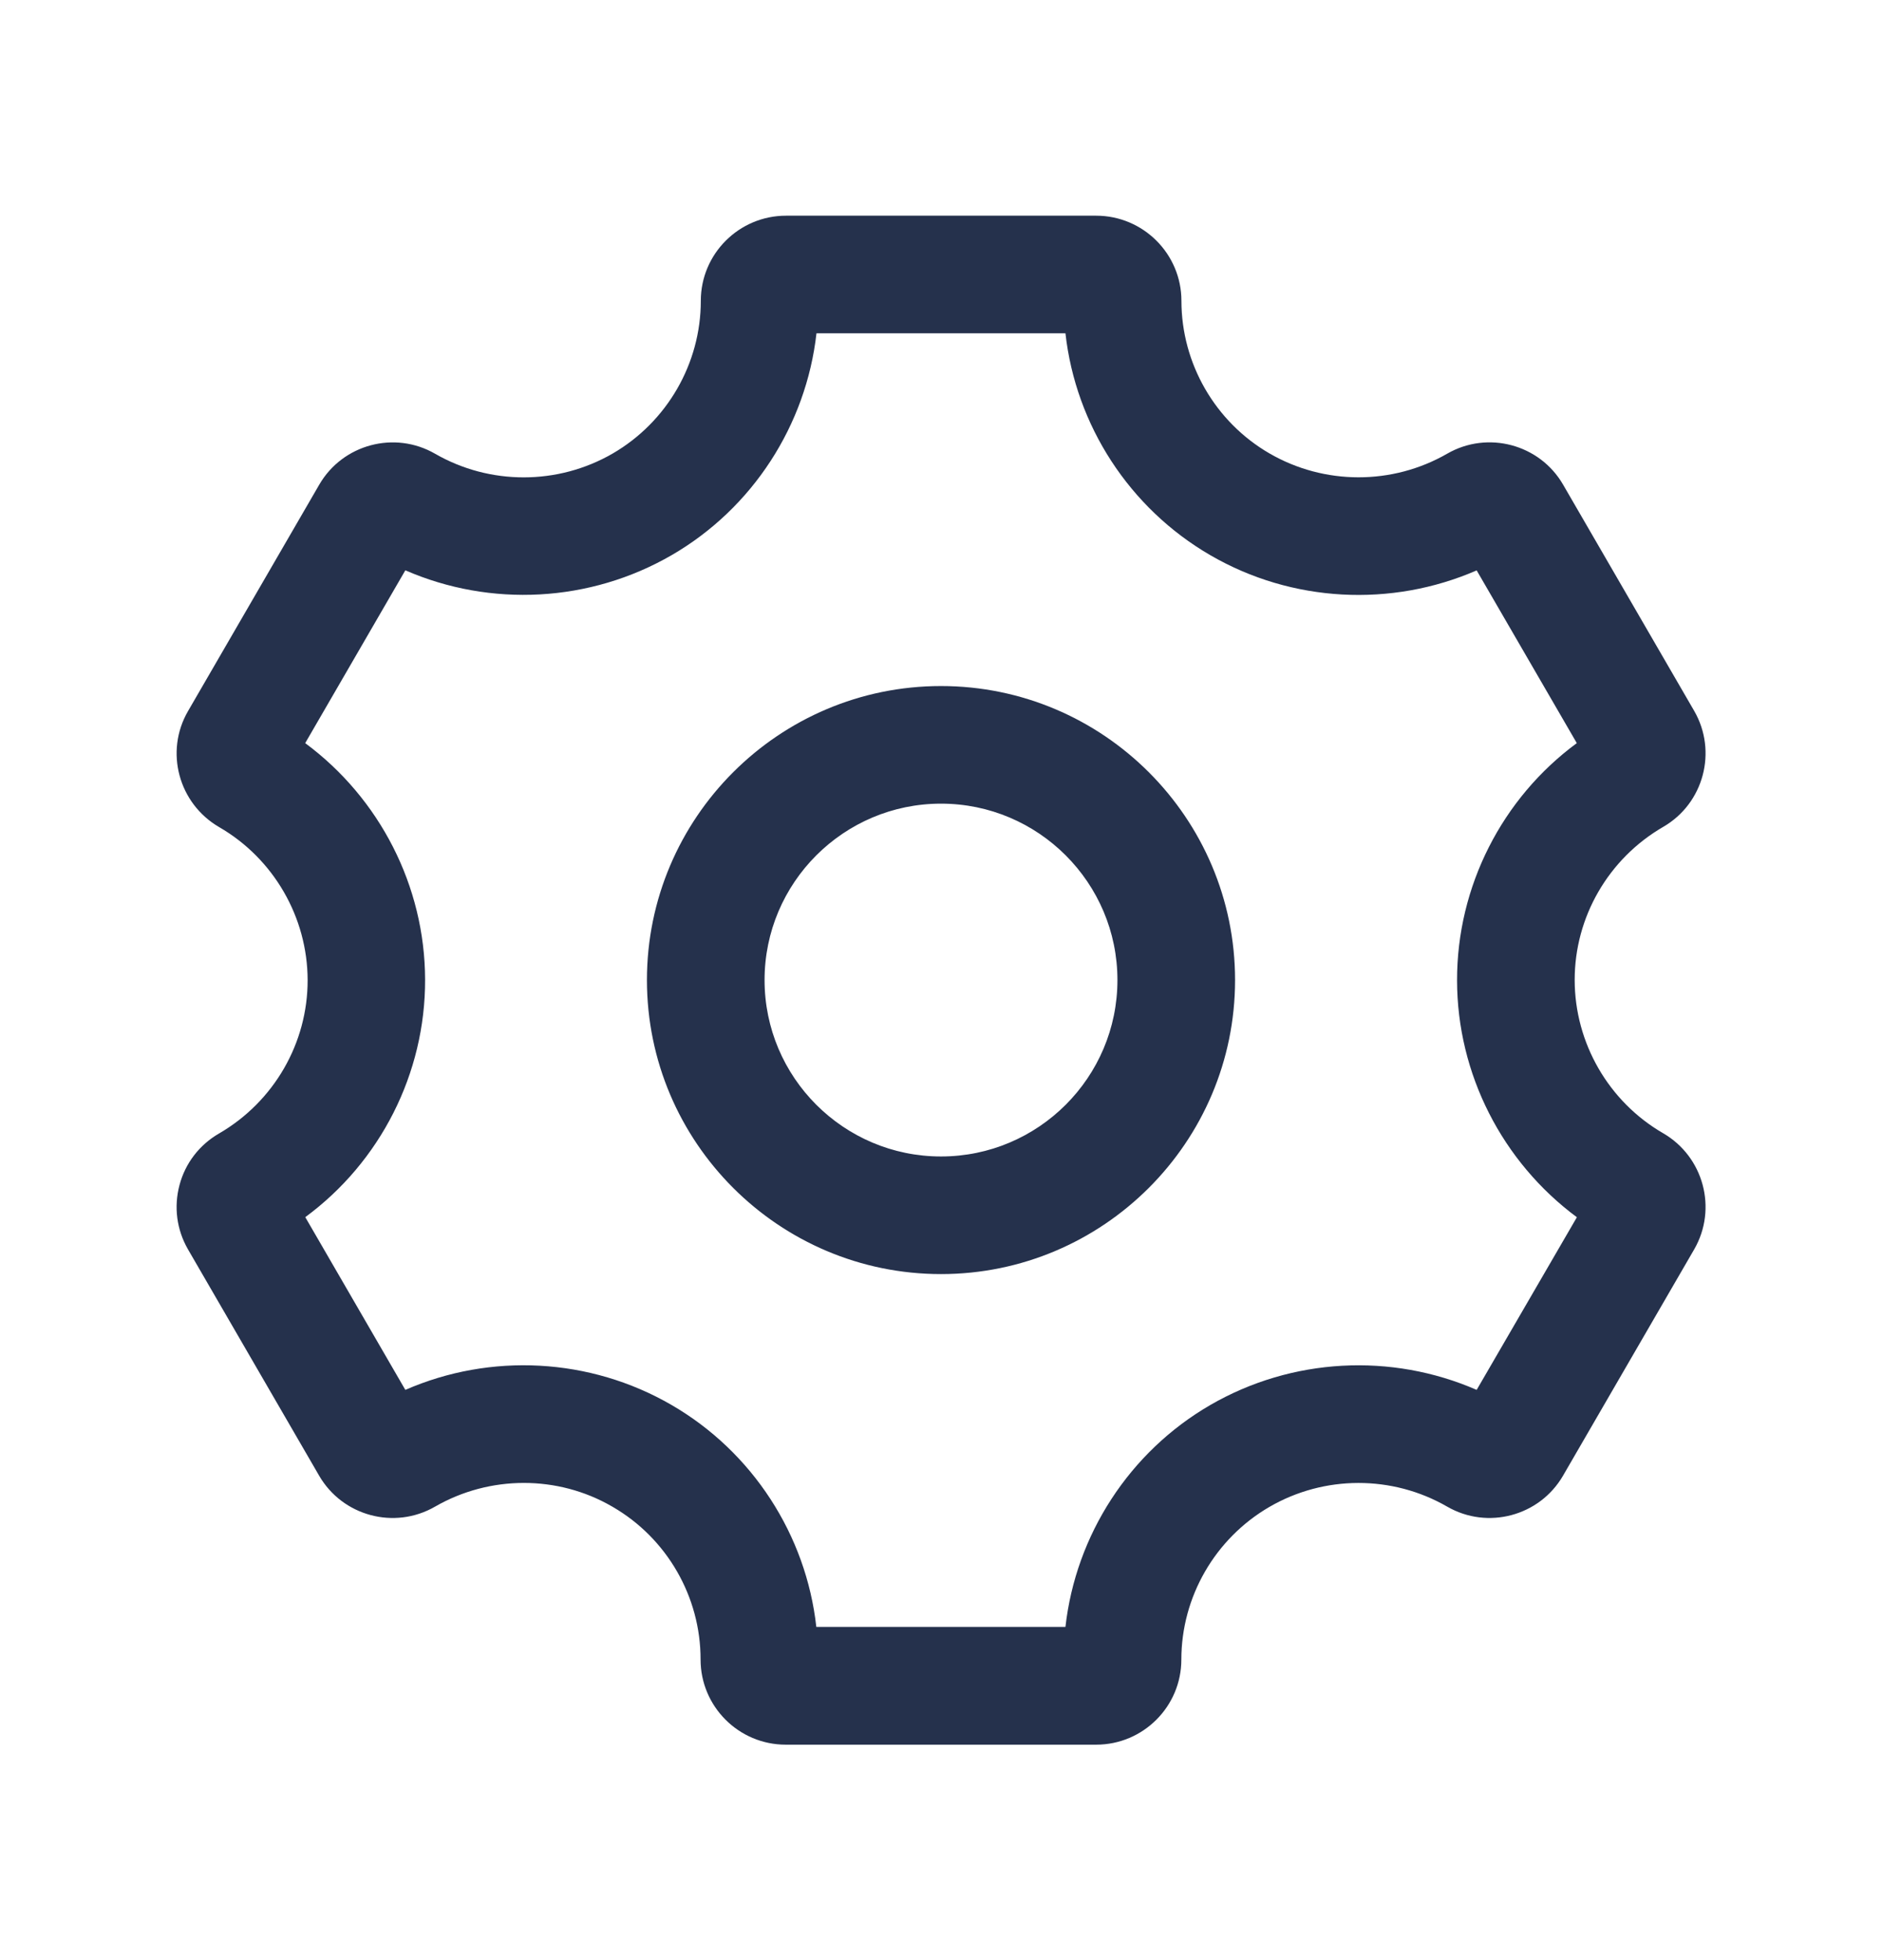 <svg width="24" height="25" viewBox="0 0 24 25" fill="none" xmlns="http://www.w3.org/2000/svg">
<g id="settings">
<path id="settings_2" d="M12 8.75C9.932 8.75 8.25 10.432 8.25 12.5C8.25 14.568 9.932 16.25 12 16.25C14.068 16.25 15.75 14.568 15.75 12.5C15.75 10.432 14.068 8.75 12 8.75ZM12 14.75C10.759 14.75 9.75 13.741 9.75 12.5C9.75 11.259 10.759 10.25 12 10.25C13.241 10.25 14.25 11.259 14.25 12.5C14.25 13.741 13.241 14.75 12 14.75ZM21.208 14.453C20.514 14.051 20.082 13.303 20.081 12.5C20.08 11.699 20.509 10.952 21.212 10.545C21.727 10.246 21.903 9.583 21.605 9.067L19.933 6.181C19.635 5.666 18.972 5.489 18.456 5.786C17.757 6.189 16.888 6.189 16.187 5.782C15.496 5.381 15.066 4.636 15.066 3.837C15.066 3.238 14.578 2.751 13.979 2.751H10.024C9.424 2.751 8.937 3.238 8.937 3.837C8.937 4.636 8.507 5.381 7.814 5.784C7.115 6.189 6.247 6.19 5.548 5.787C5.031 5.489 4.369 5.667 4.071 6.182L2.397 9.071C2.099 9.586 2.276 10.248 2.796 10.55C3.489 10.951 3.921 11.698 3.923 12.499C3.925 13.301 3.495 14.05 2.793 14.457C2.543 14.602 2.363 14.835 2.289 15.115C2.215 15.394 2.253 15.685 2.398 15.936L4.069 18.82C4.367 19.336 5.03 19.515 5.548 19.216C6.247 18.813 7.114 18.814 7.803 19.213L7.805 19.214C7.808 19.216 7.811 19.218 7.815 19.22C8.506 19.621 8.935 20.366 8.934 21.166C8.934 21.765 9.421 22.252 10.02 22.252H13.979C14.578 22.252 15.065 21.765 15.065 21.167C15.065 20.367 15.495 19.622 16.189 19.219C16.887 18.814 17.755 18.812 18.455 19.216C18.971 19.514 19.633 19.337 19.932 18.822L21.606 15.933C21.903 15.416 21.726 14.753 21.208 14.453ZM18.831 17.727C17.741 17.252 16.476 17.317 15.434 17.92C14.401 18.519 13.719 19.578 13.587 20.75H10.41C10.28 19.578 9.596 18.517 8.563 17.919C7.523 17.316 6.256 17.252 5.169 17.727L3.893 15.524C4.848 14.821 5.425 13.693 5.421 12.493C5.418 11.301 4.842 10.181 3.892 9.478L5.169 7.274C6.257 7.748 7.524 7.684 8.566 7.08C9.598 6.482 10.28 5.422 10.412 4.251H13.587C13.718 5.423 14.401 6.482 15.436 7.082C16.475 7.685 17.742 7.749 18.831 7.275L20.108 9.478C19.155 10.18 18.579 11.306 18.581 12.504C18.582 13.698 19.158 14.82 20.109 15.525L18.831 17.727Z" fill="#25314C"/>
</g>
</svg>
